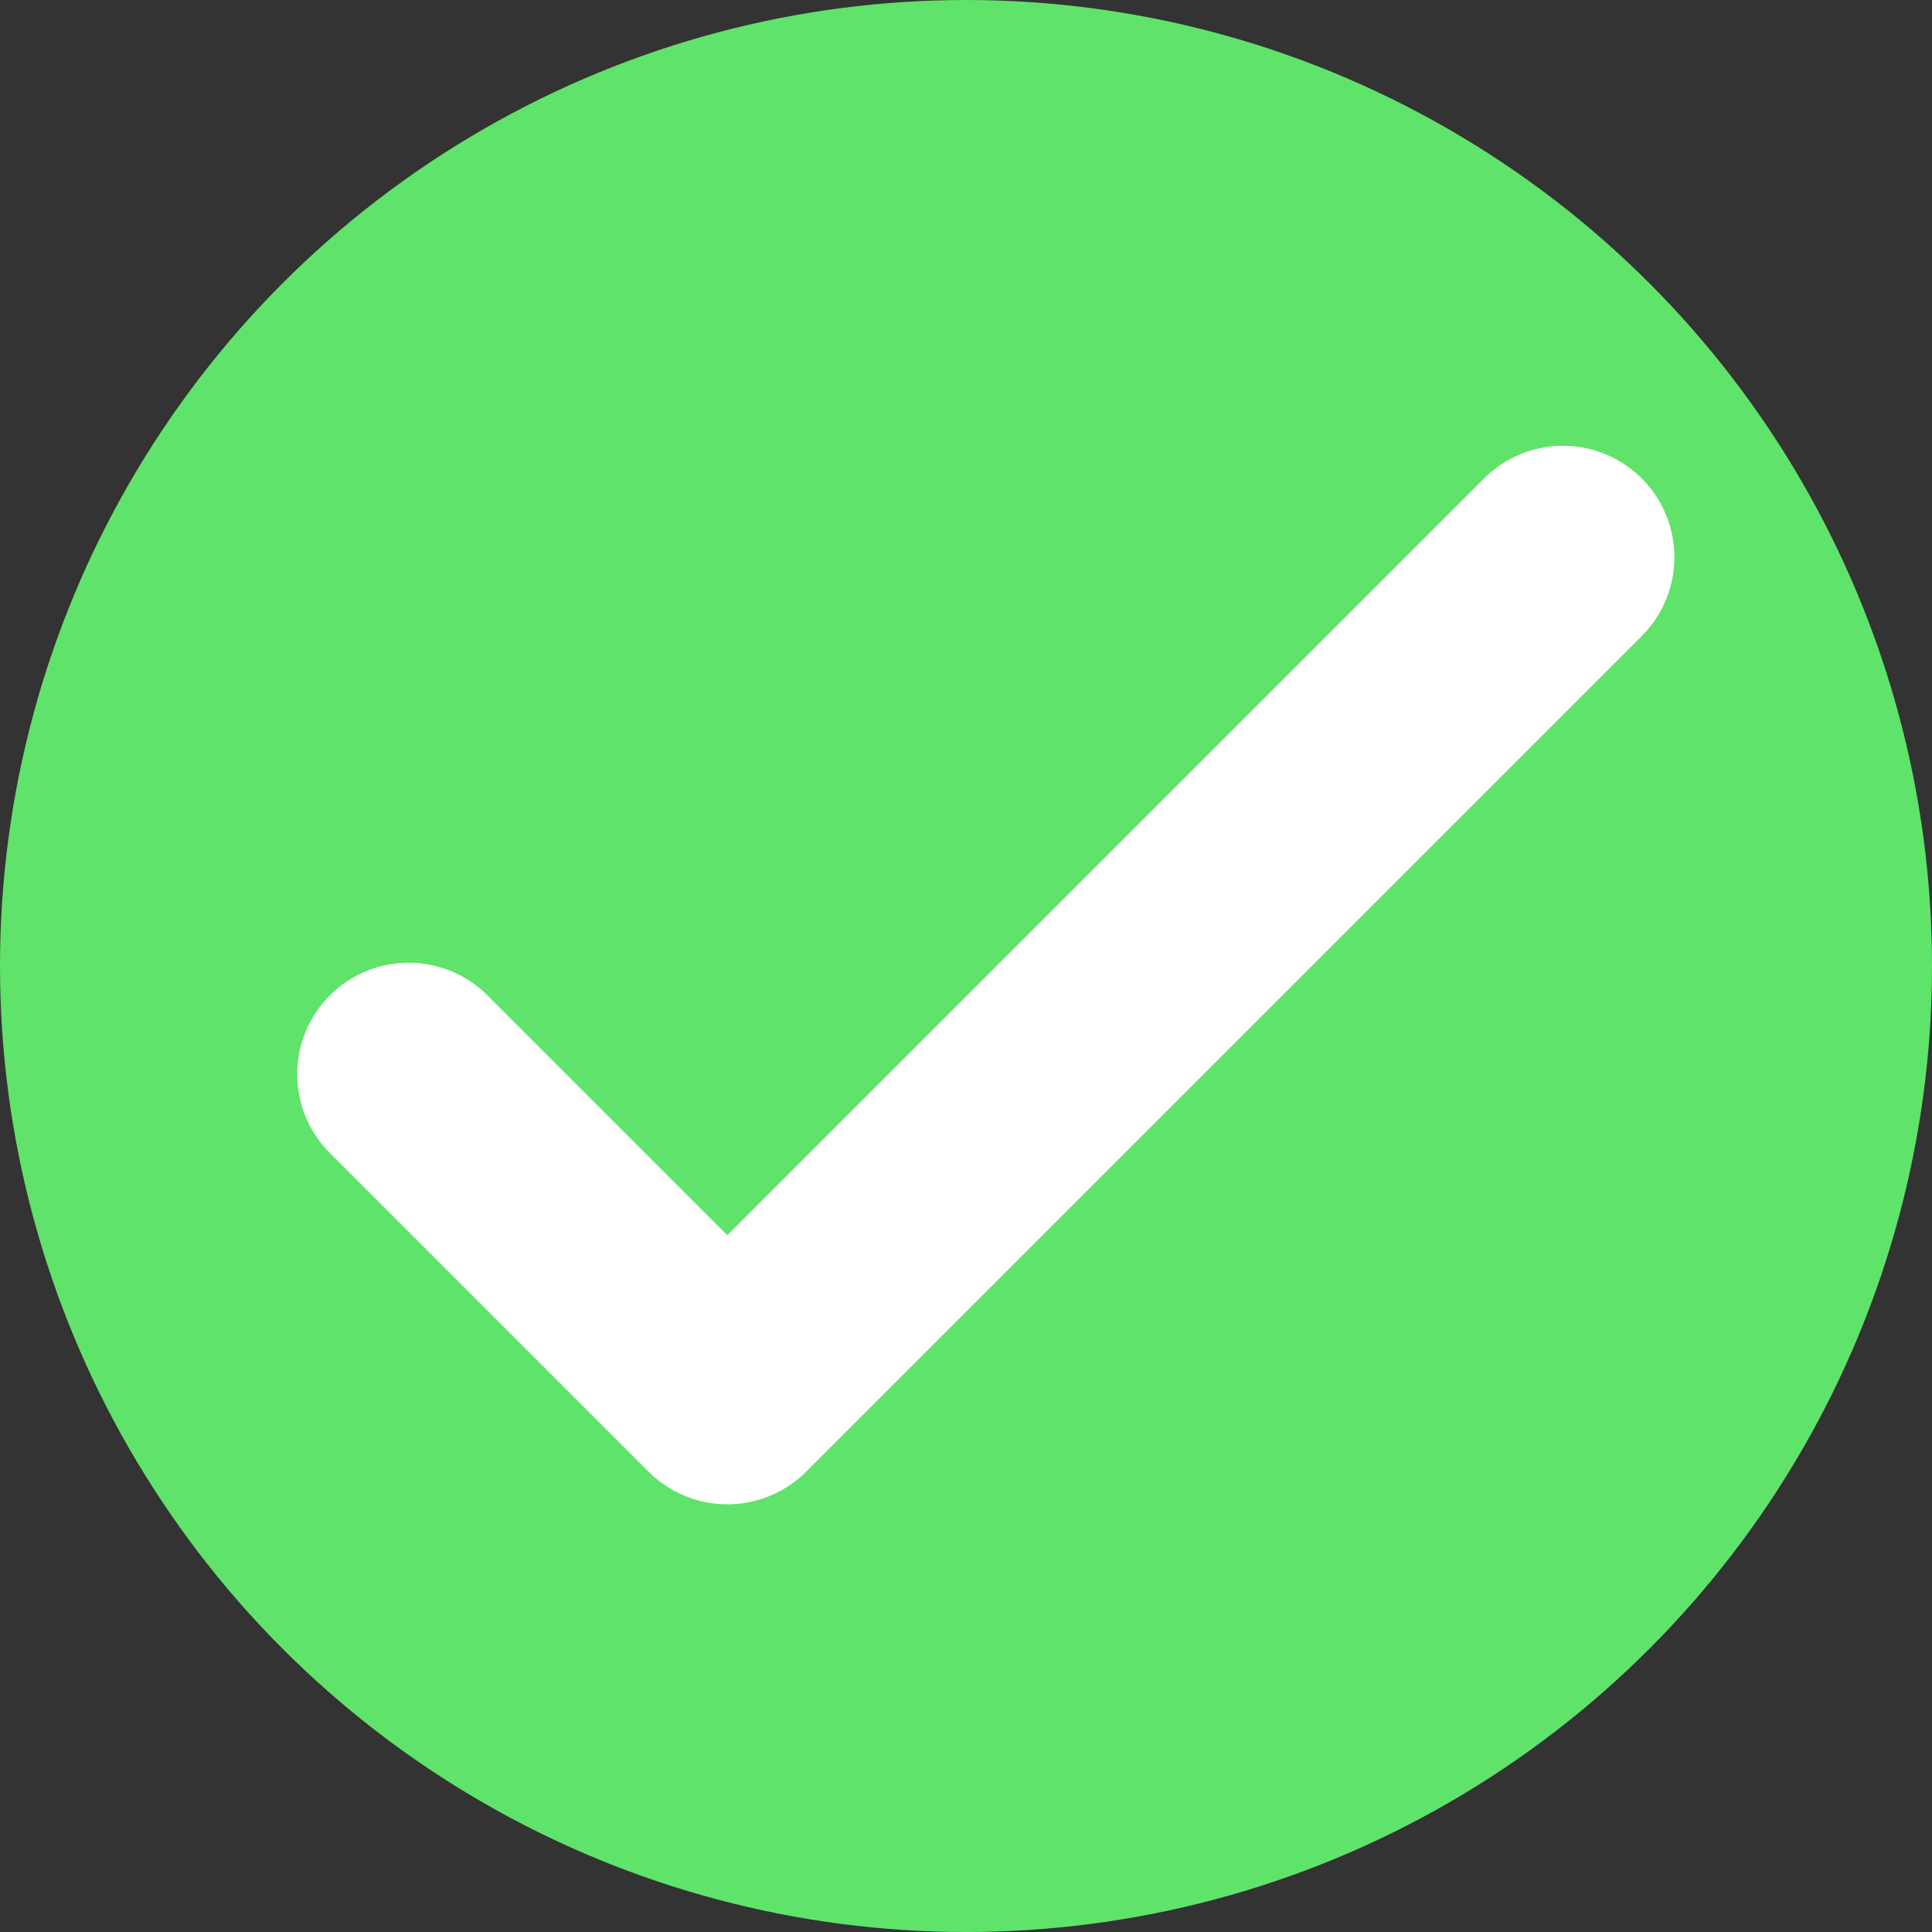 <svg xmlns="http://www.w3.org/2000/svg" width="26" height="26" viewBox="0 0 26 26"><rect x="0" y="0" width="26" height="26" fill="#333333" stroke="none"/><defs><style>.cls-1{fill:#60e36a}.cls-2{fill:none;stroke:#fff;stroke-linecap:round;stroke-linejoin:round;stroke-width:3px}</style></defs><g id="Grupo_361" data-name="Grupo 361" transform="translate(-417 -456)"><circle id="Elipse_12" cx="13" cy="13" r="13" class="cls-1" data-name="Elipse 12" transform="translate(417 456)"/><path id="Trazado_153" d="M13834.968 12958.117l4.288 4.288 2.184-2.184 9.061-9.061" class="cls-2" data-name="Trazado 153" transform="translate(-13412.468 -12487.661)"/></g></svg>
